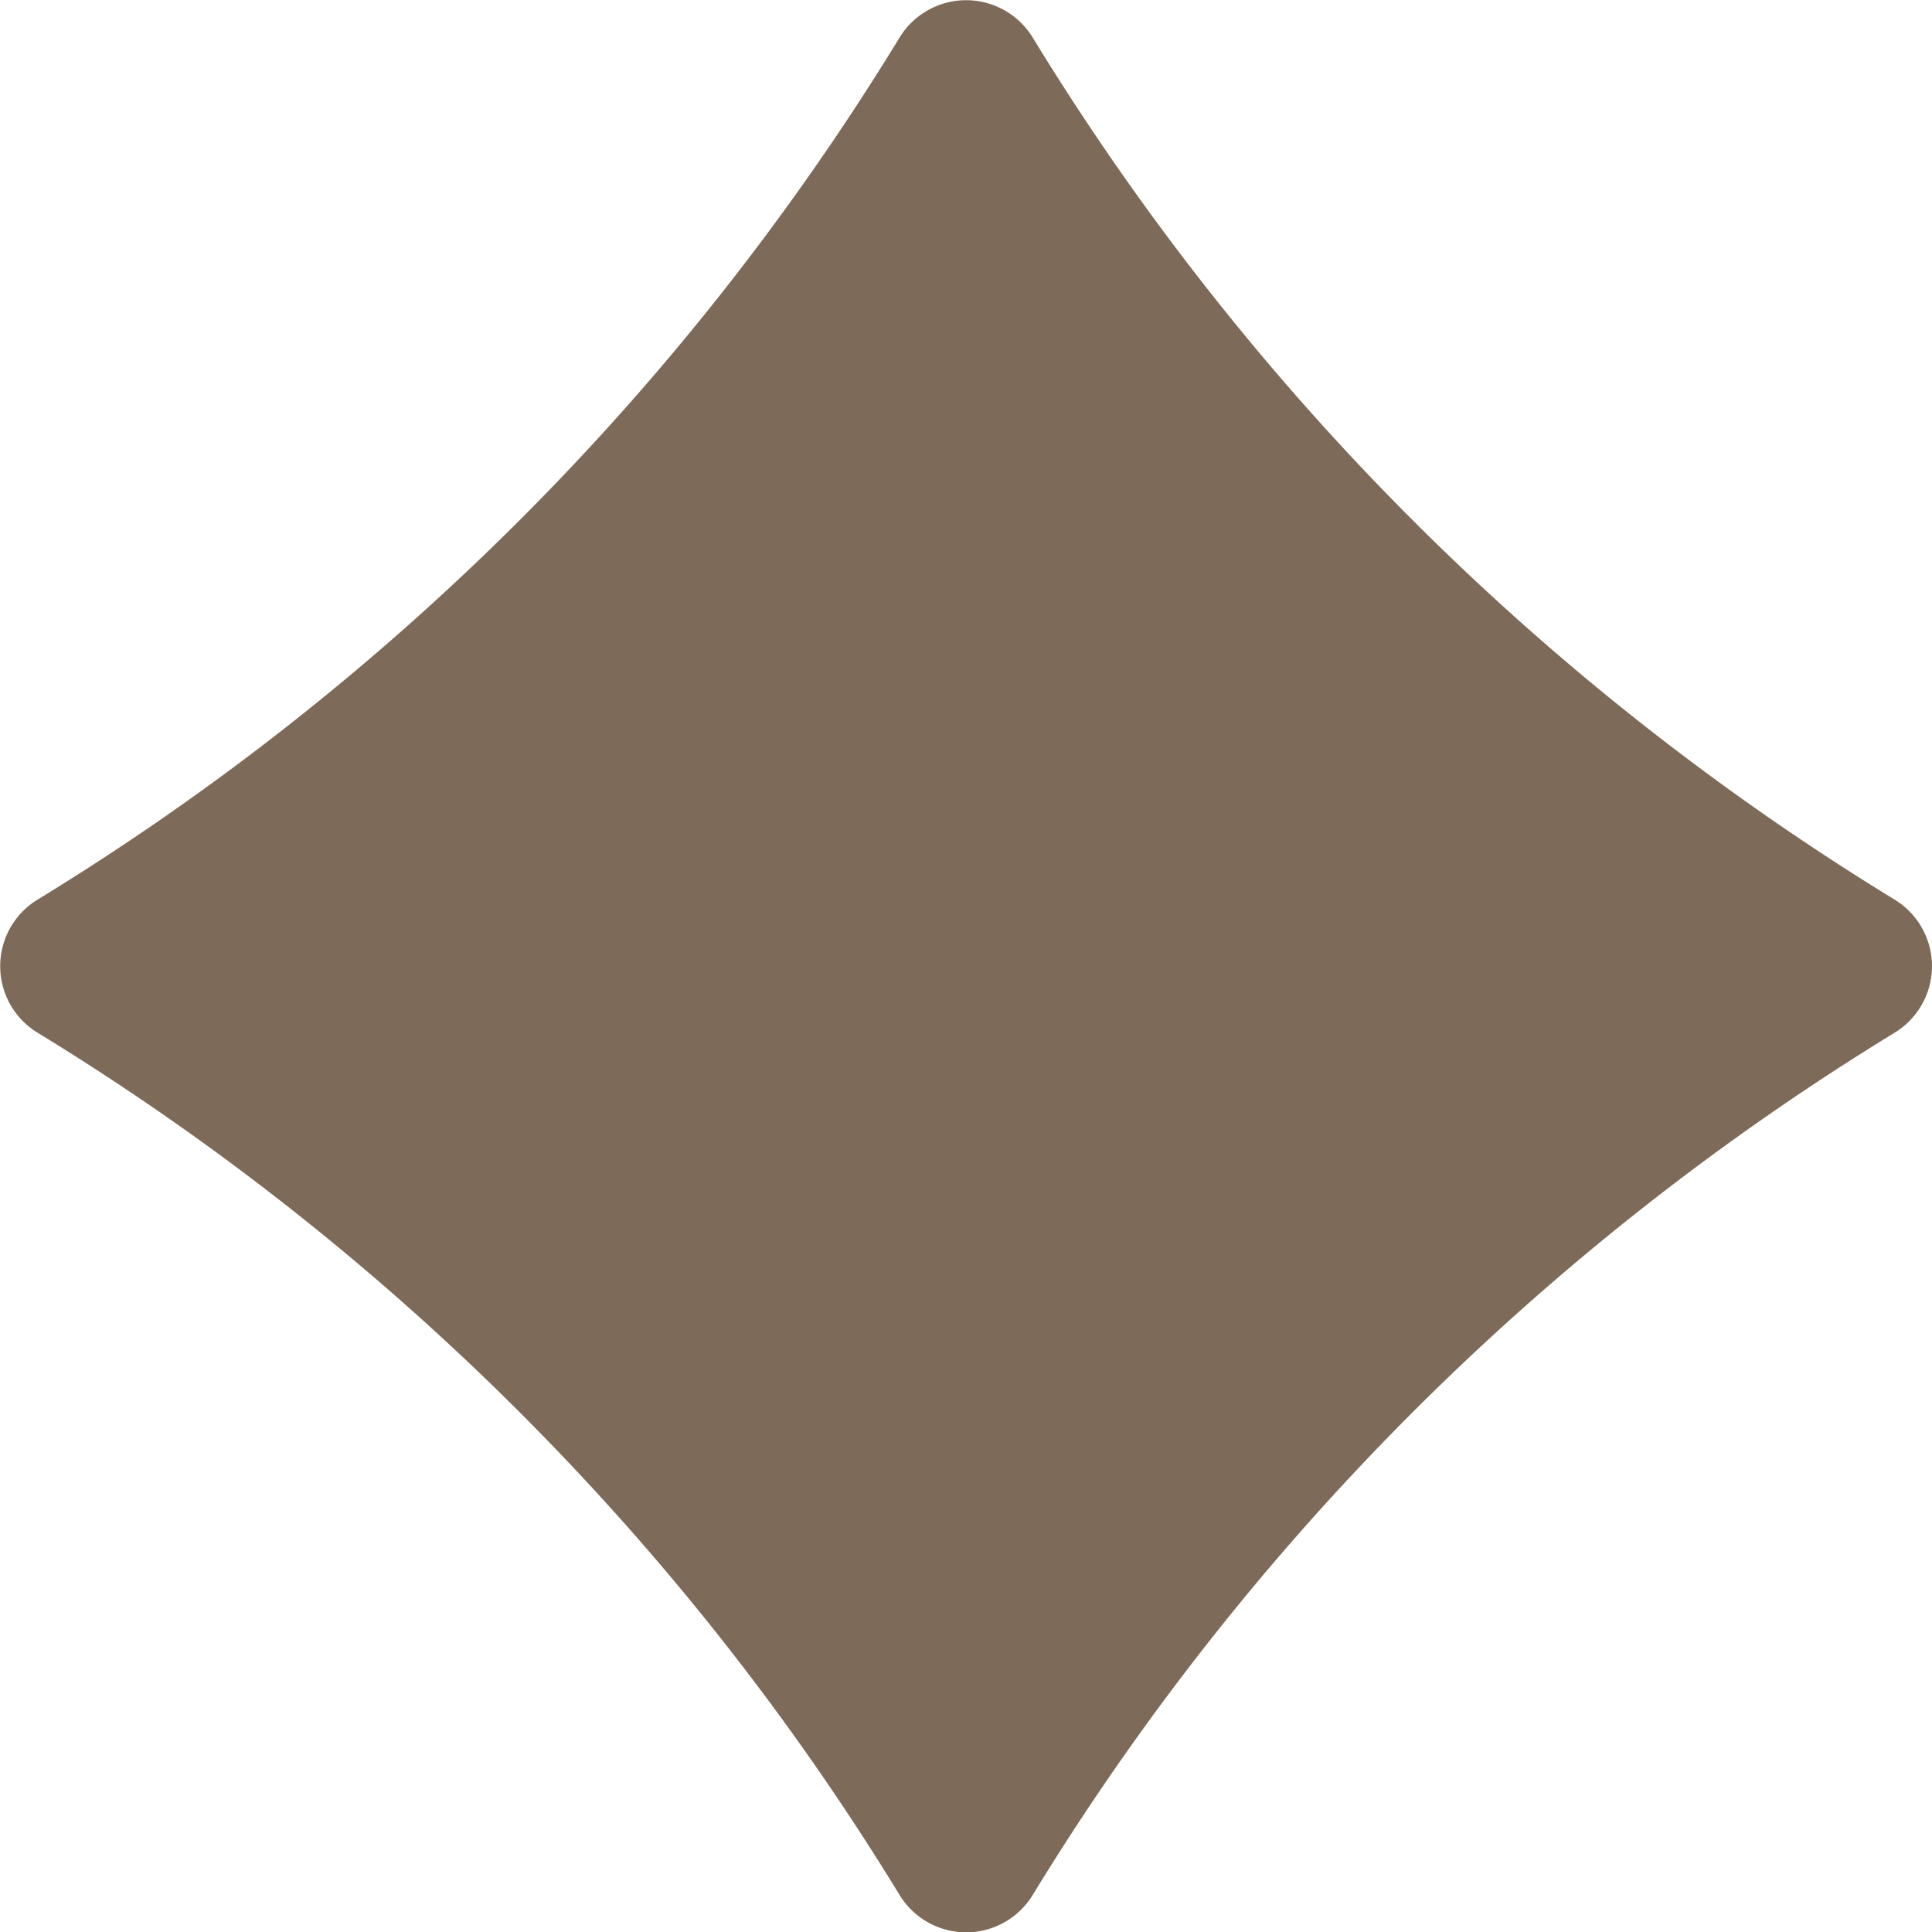 <svg xmlns="http://www.w3.org/2000/svg" xmlns:xlink="http://www.w3.org/1999/xlink" width="36.05" height="36.056" viewBox="0 0 36.05 36.056">
  <g transform="translate(0 0)">
    <path d="M35.354,19.269A48.459,48.459,0,0,0,19.269,35.36a1.455,1.455,0,0,1-2.483,0A48.428,48.428,0,0,0,.7,19.269a1.454,1.454,0,0,1,0-2.482A48.428,48.428,0,0,0,16.786.7a1.455,1.455,0,0,1,2.483,0A48.459,48.459,0,0,0,35.354,16.787a1.455,1.455,0,0,1,0,2.482" fill="#7e6a58"/>
  </g>
</svg>
